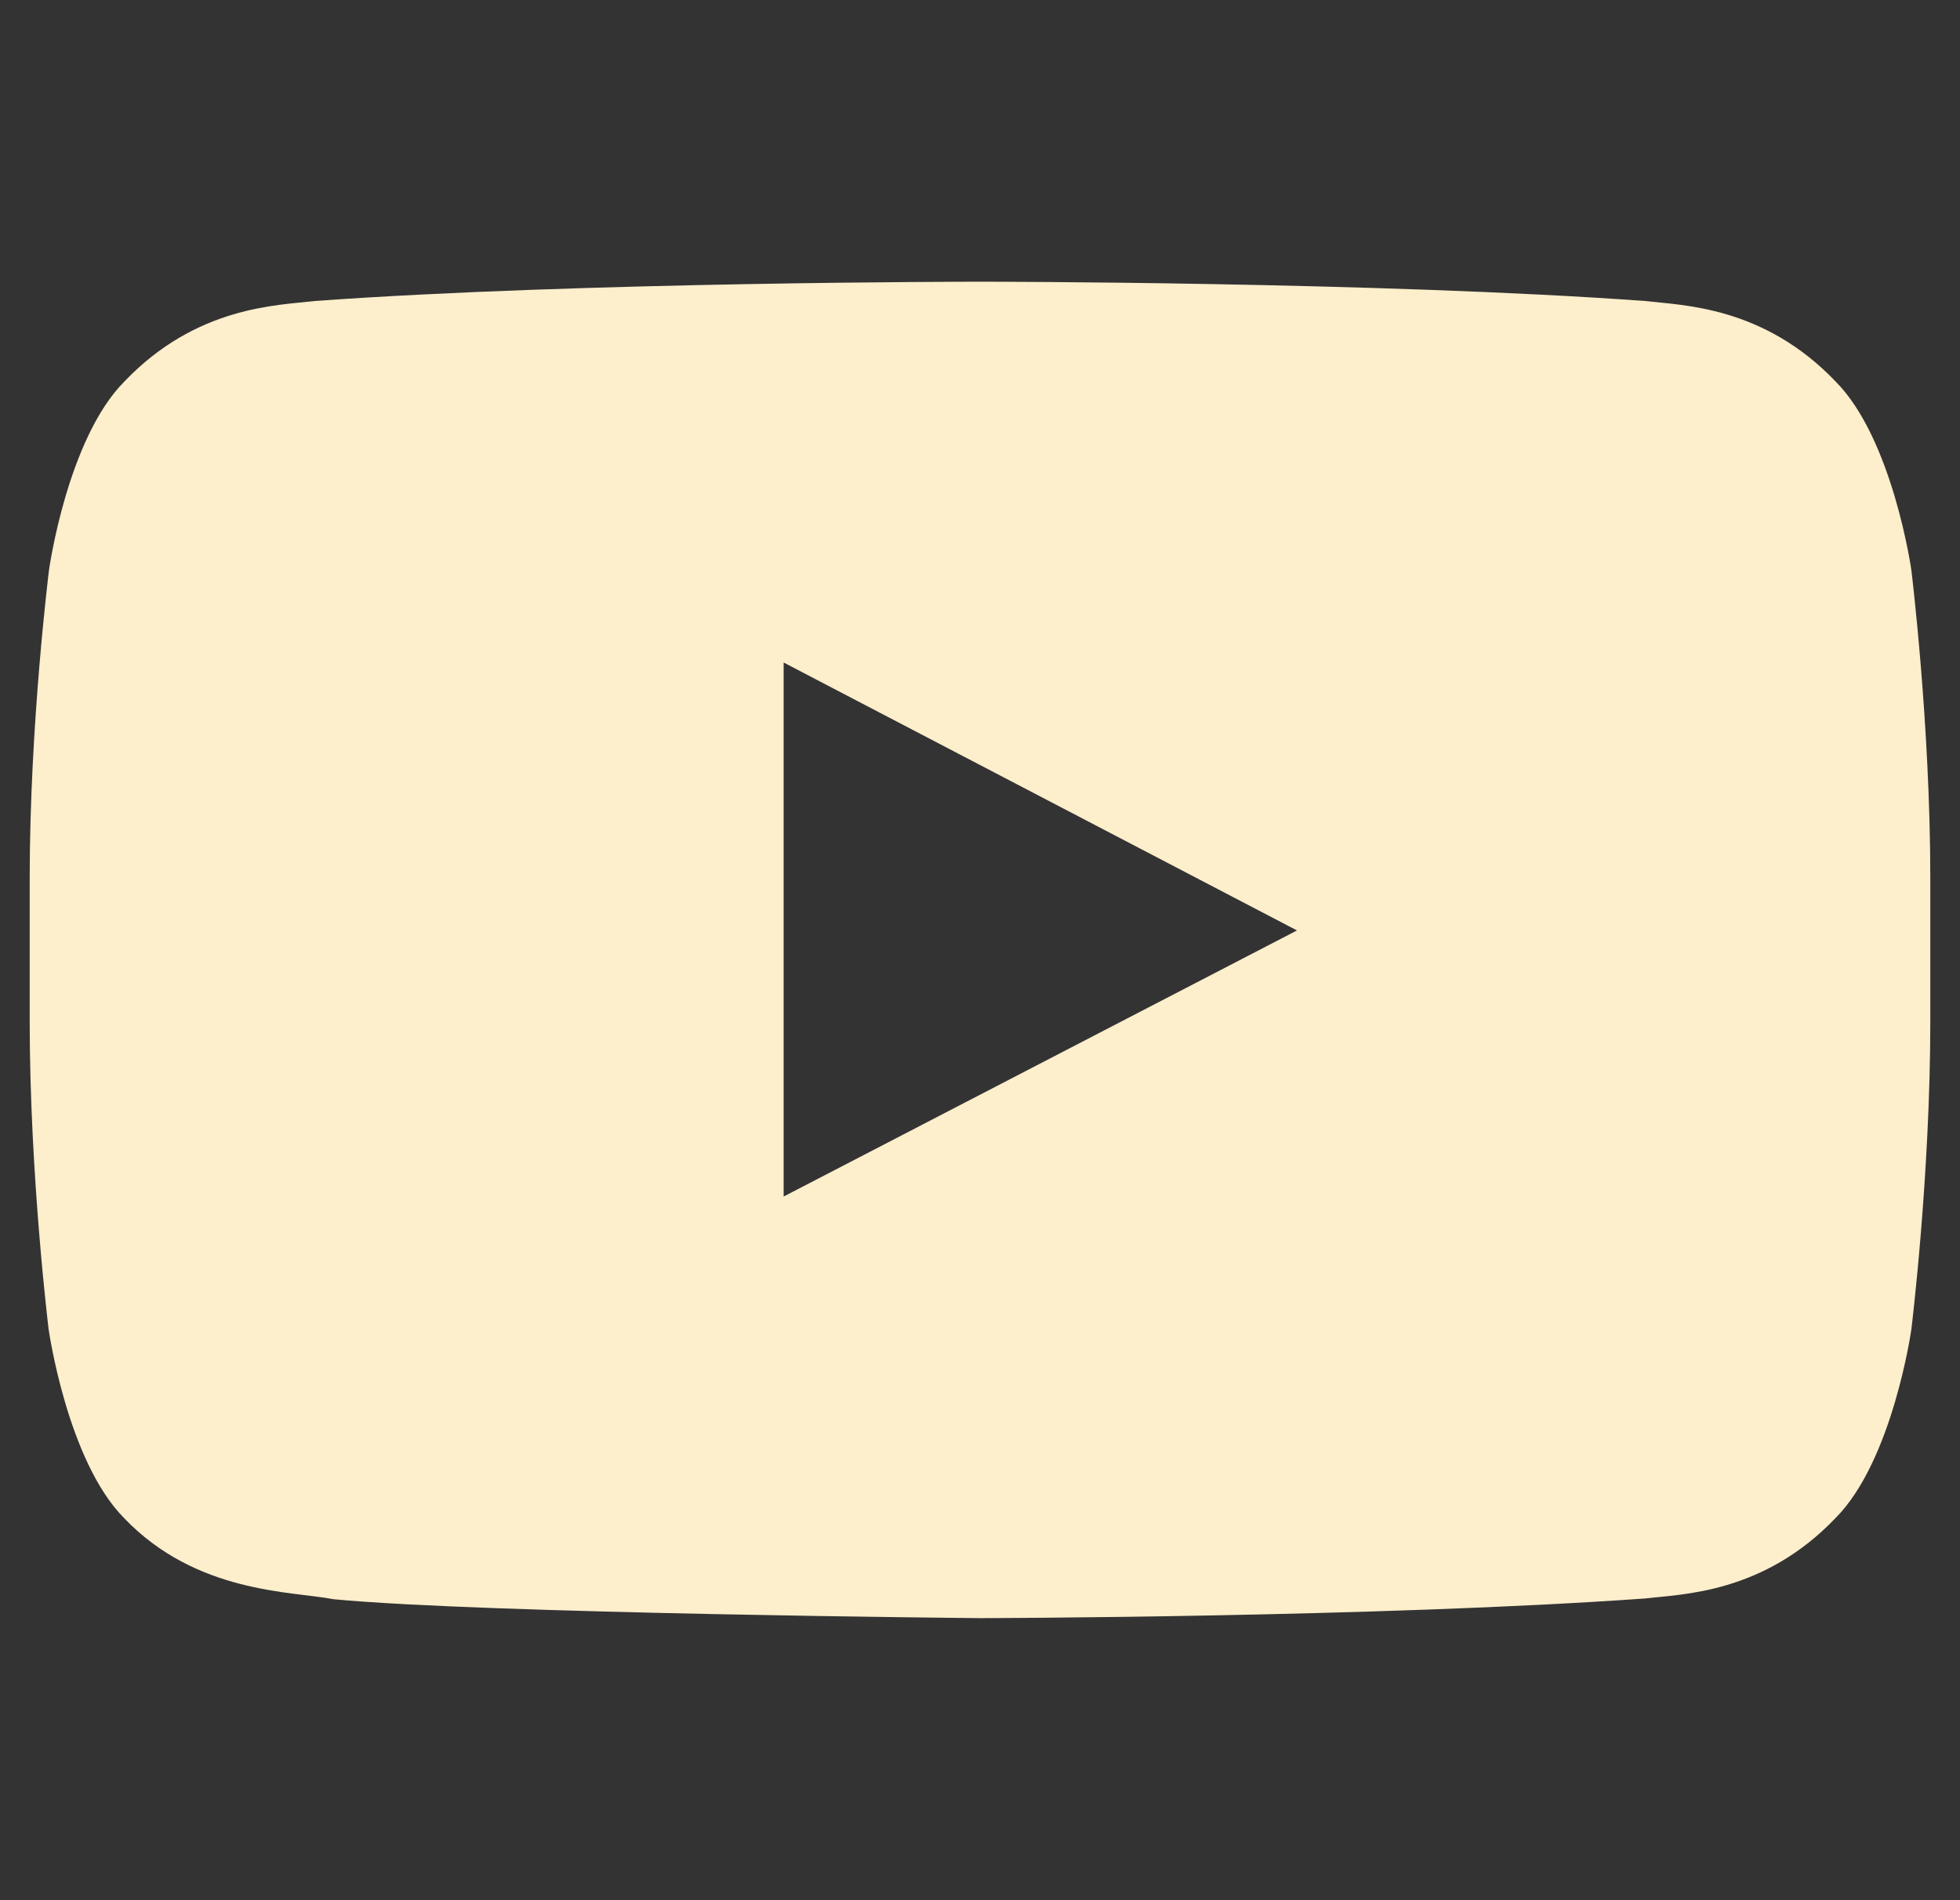 <svg xmlns="http://www.w3.org/2000/svg" fill="none" viewBox="0 0 33 32" height="32" width="33">
<rect x="0" y="0" width="33" height="32" fill="#333333" stroke="none"/>
<g clip-path="url(#clip0_2492_6962)">
<path fill="#FDEECC" d="M32.181 9.6C32.181 9.6 31.869 7.394 30.906 6.425C29.688 5.15 28.325 5.144 27.7 5.069C23.225 4.744 16.506 4.744 16.506 4.744H16.494C16.494 4.744 9.775 4.744 5.3 5.069C4.675 5.144 3.312 5.15 2.094 6.425C1.131 7.394 0.825 9.6 0.825 9.6C0.825 9.6 0.5 12.194 0.5 14.782V17.207C0.5 19.794 0.819 22.388 0.819 22.388C0.819 22.388 1.131 24.594 2.087 25.563C3.306 26.838 4.906 26.794 5.619 26.932C8.181 27.175 16.5 27.25 16.5 27.25C16.5 27.25 23.225 27.238 27.7 26.919C28.325 26.844 29.688 26.838 30.906 25.563C31.869 24.594 32.181 22.388 32.181 22.388C32.181 22.388 32.5 19.8 32.5 17.207V14.782C32.5 12.194 32.181 9.6 32.181 9.6ZM13.194 20.15V11.157L21.837 15.669L13.194 20.15Z"></path>
</g>
<defs>
<clipPath id="clip0_2492_6962">
<rect transform="translate(0.5)" fill="white" height="32" width="32"></rect>
</clipPath>
</defs>
</svg>
